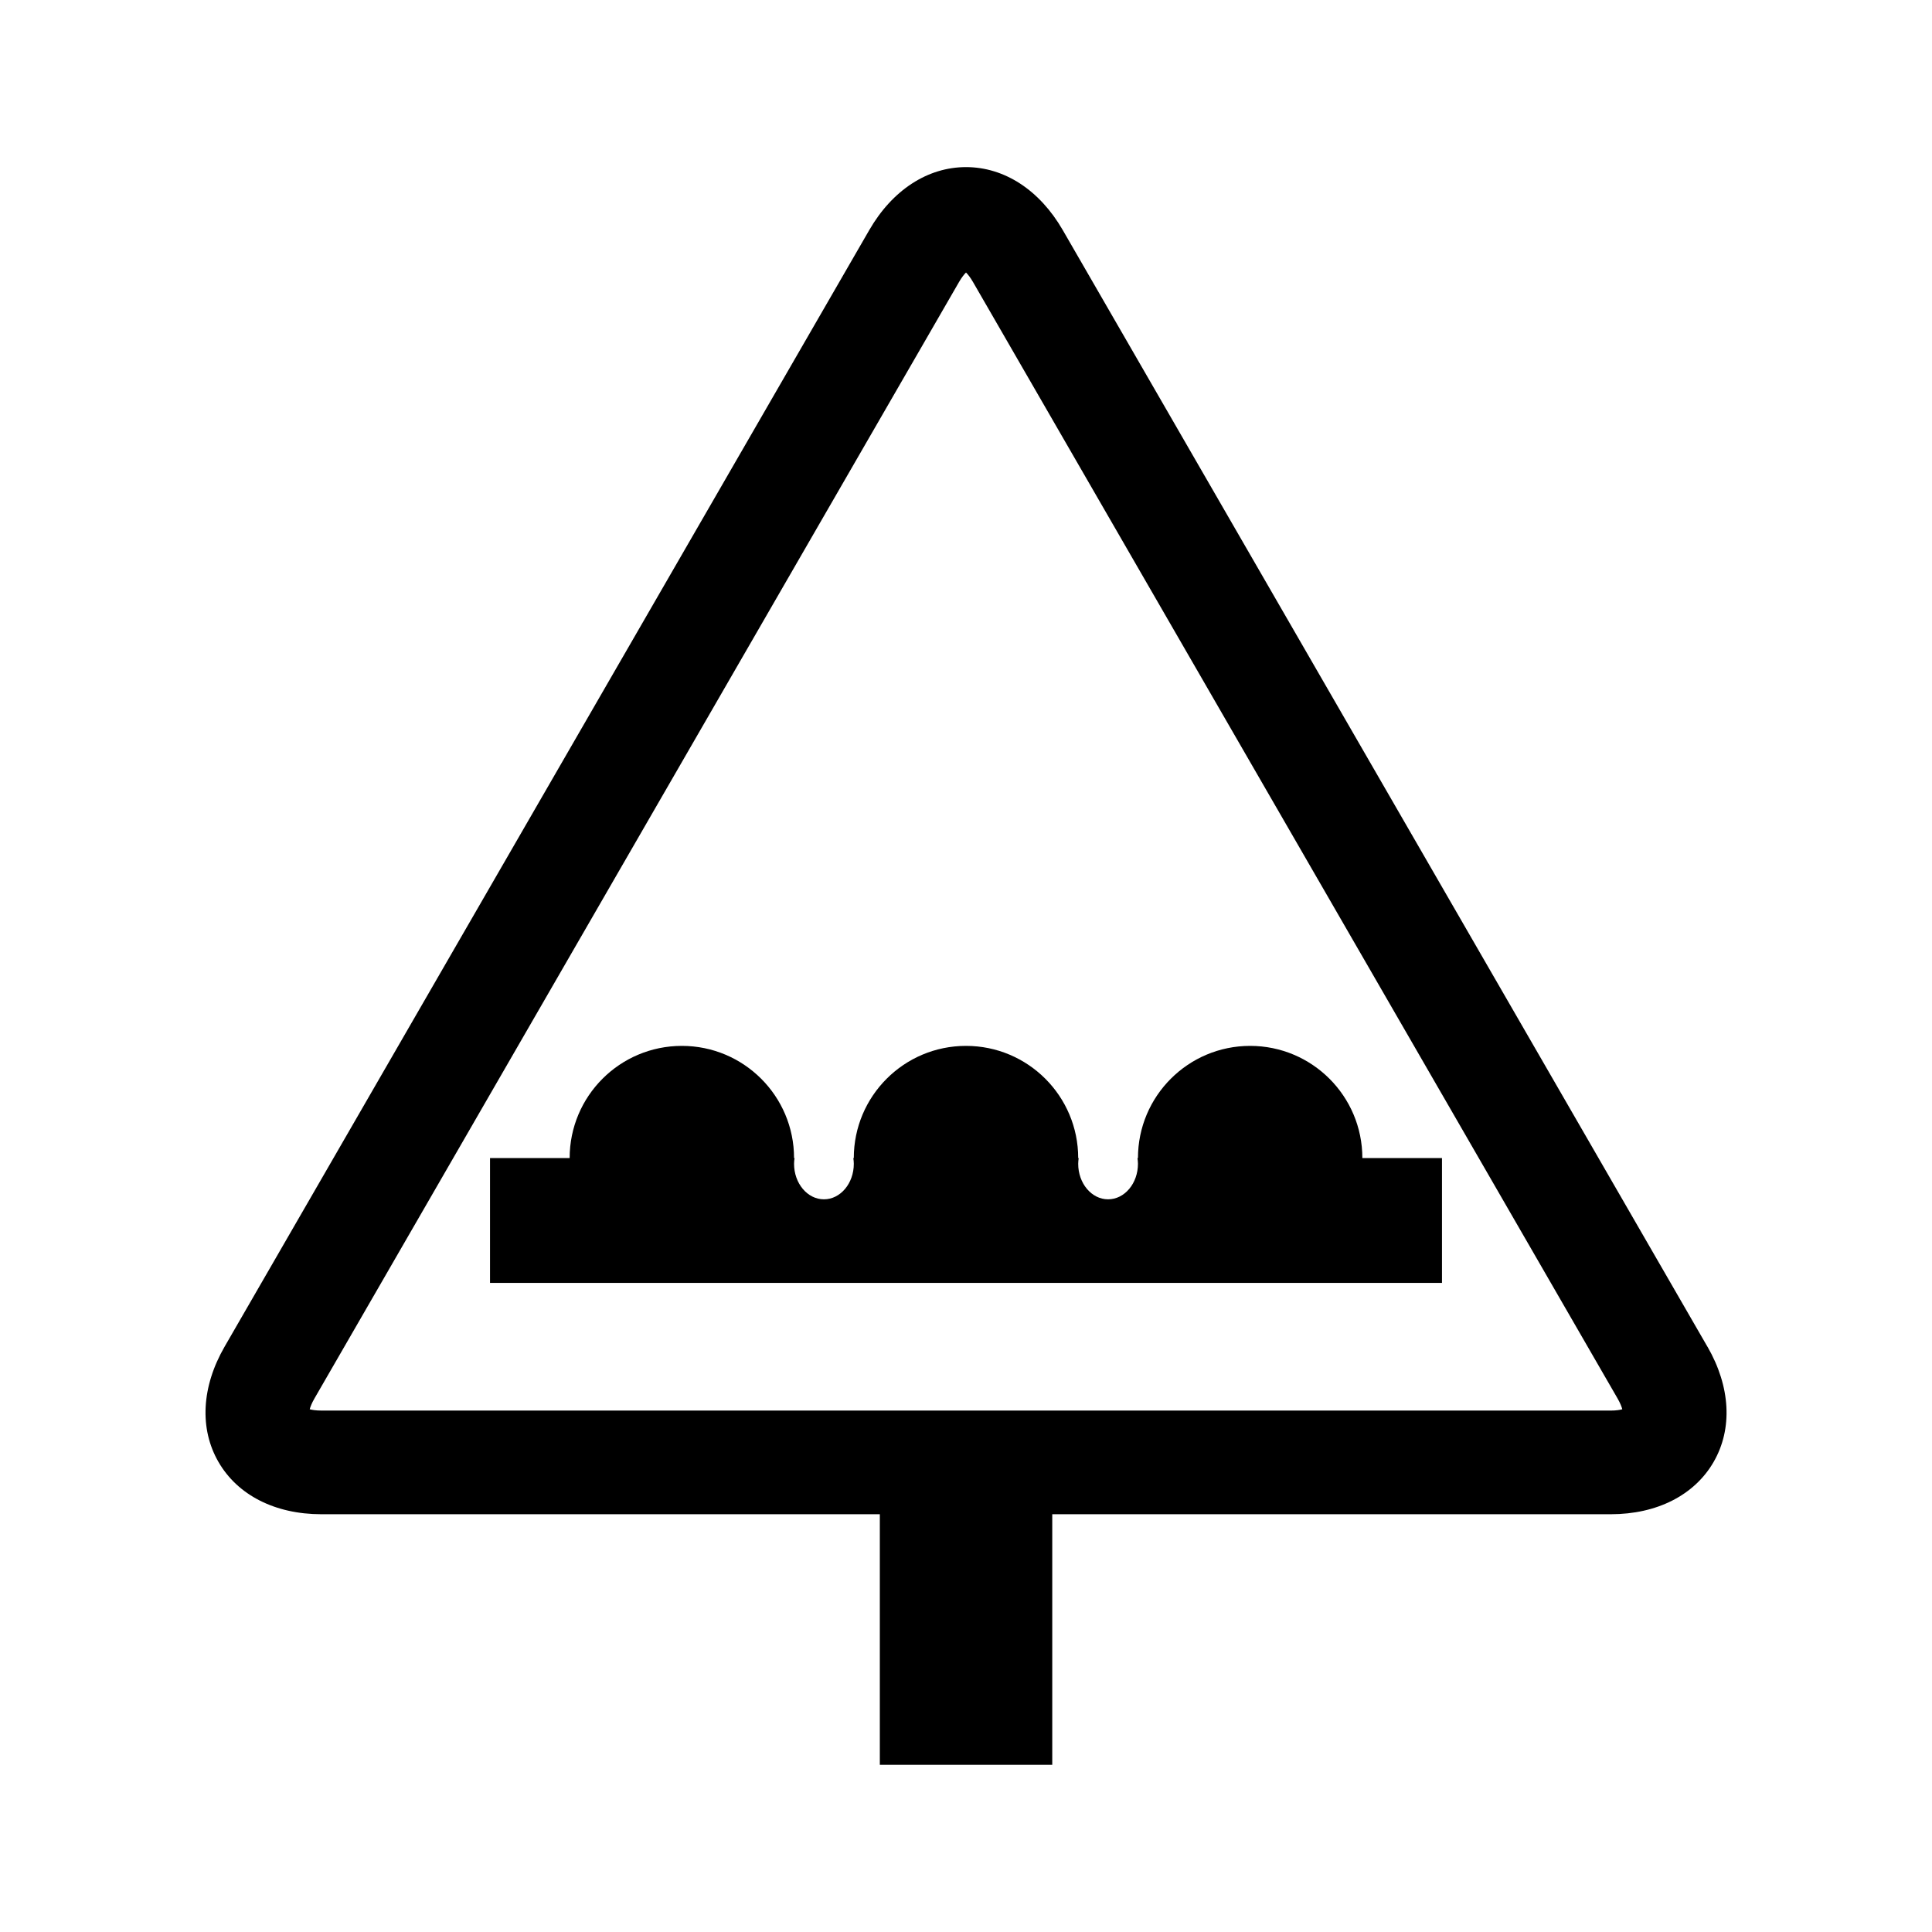 <?xml version="1.0" encoding="UTF-8"?>
<!-- Uploaded to: ICON Repo, www.svgrepo.com, Generator: ICON Repo Mixer Tools -->
<svg fill="#000000" width="800px" height="800px" version="1.1" viewBox="144 144 512 512" xmlns="http://www.w3.org/2000/svg">
 <g>
  <path d="m475.3 421.17c-16.418 0-29.73 13.312-29.73 29.734h-0.125c0.062 0.488 0.125 0.988 0.125 1.504 0 5.207-3.539 9.422-7.918 9.422-4.371 0-7.918-4.215-7.918-9.422 0-0.512 0.062-1.012 0.125-1.504h-0.125c0-16.418-13.312-29.734-29.734-29.734-16.426 0-29.734 13.312-29.734 29.734h-0.125c0.07 0.488 0.129 0.988 0.129 1.504 0 5.207-3.547 9.422-7.918 9.422-4.375 0-7.918-4.215-7.918-9.422 0-0.512 0.059-1.012 0.129-1.504h-0.129c0-16.418-13.309-29.734-29.734-29.734-16.426 0-29.734 13.312-29.734 29.734h-21.102v33.078h252.28v-33.078h-21.102c0-16.422-13.32-29.734-29.742-29.734z"/>
  <path d="m596.48 500.88-170.84-295.91c-6.121-10.602-15.465-16.684-25.637-16.684s-19.516 6.082-25.641 16.691l-170.84 295.9c-6.125 10.609-6.715 21.742-1.629 30.551 5.082 8.812 15.027 13.859 27.27 13.859h148v66.41h45.695v-66.41h148c12.246 0 22.188-5.055 27.27-13.859 5.082-8.812 4.484-19.941-1.637-30.551zm-25.637 16.934h-341.68c-1.426 0-2.438-0.164-3.086-0.344 0.176-0.648 0.535-1.617 1.246-2.844l170.84-295.91c0.711-1.23 1.363-2.023 1.84-2.5 0.477 0.477 1.133 1.27 1.84 2.5l170.84 295.91c0.711 1.23 1.07 2.195 1.242 2.844-0.645 0.184-1.66 0.348-3.082 0.348z"/>
 </g>
</svg>